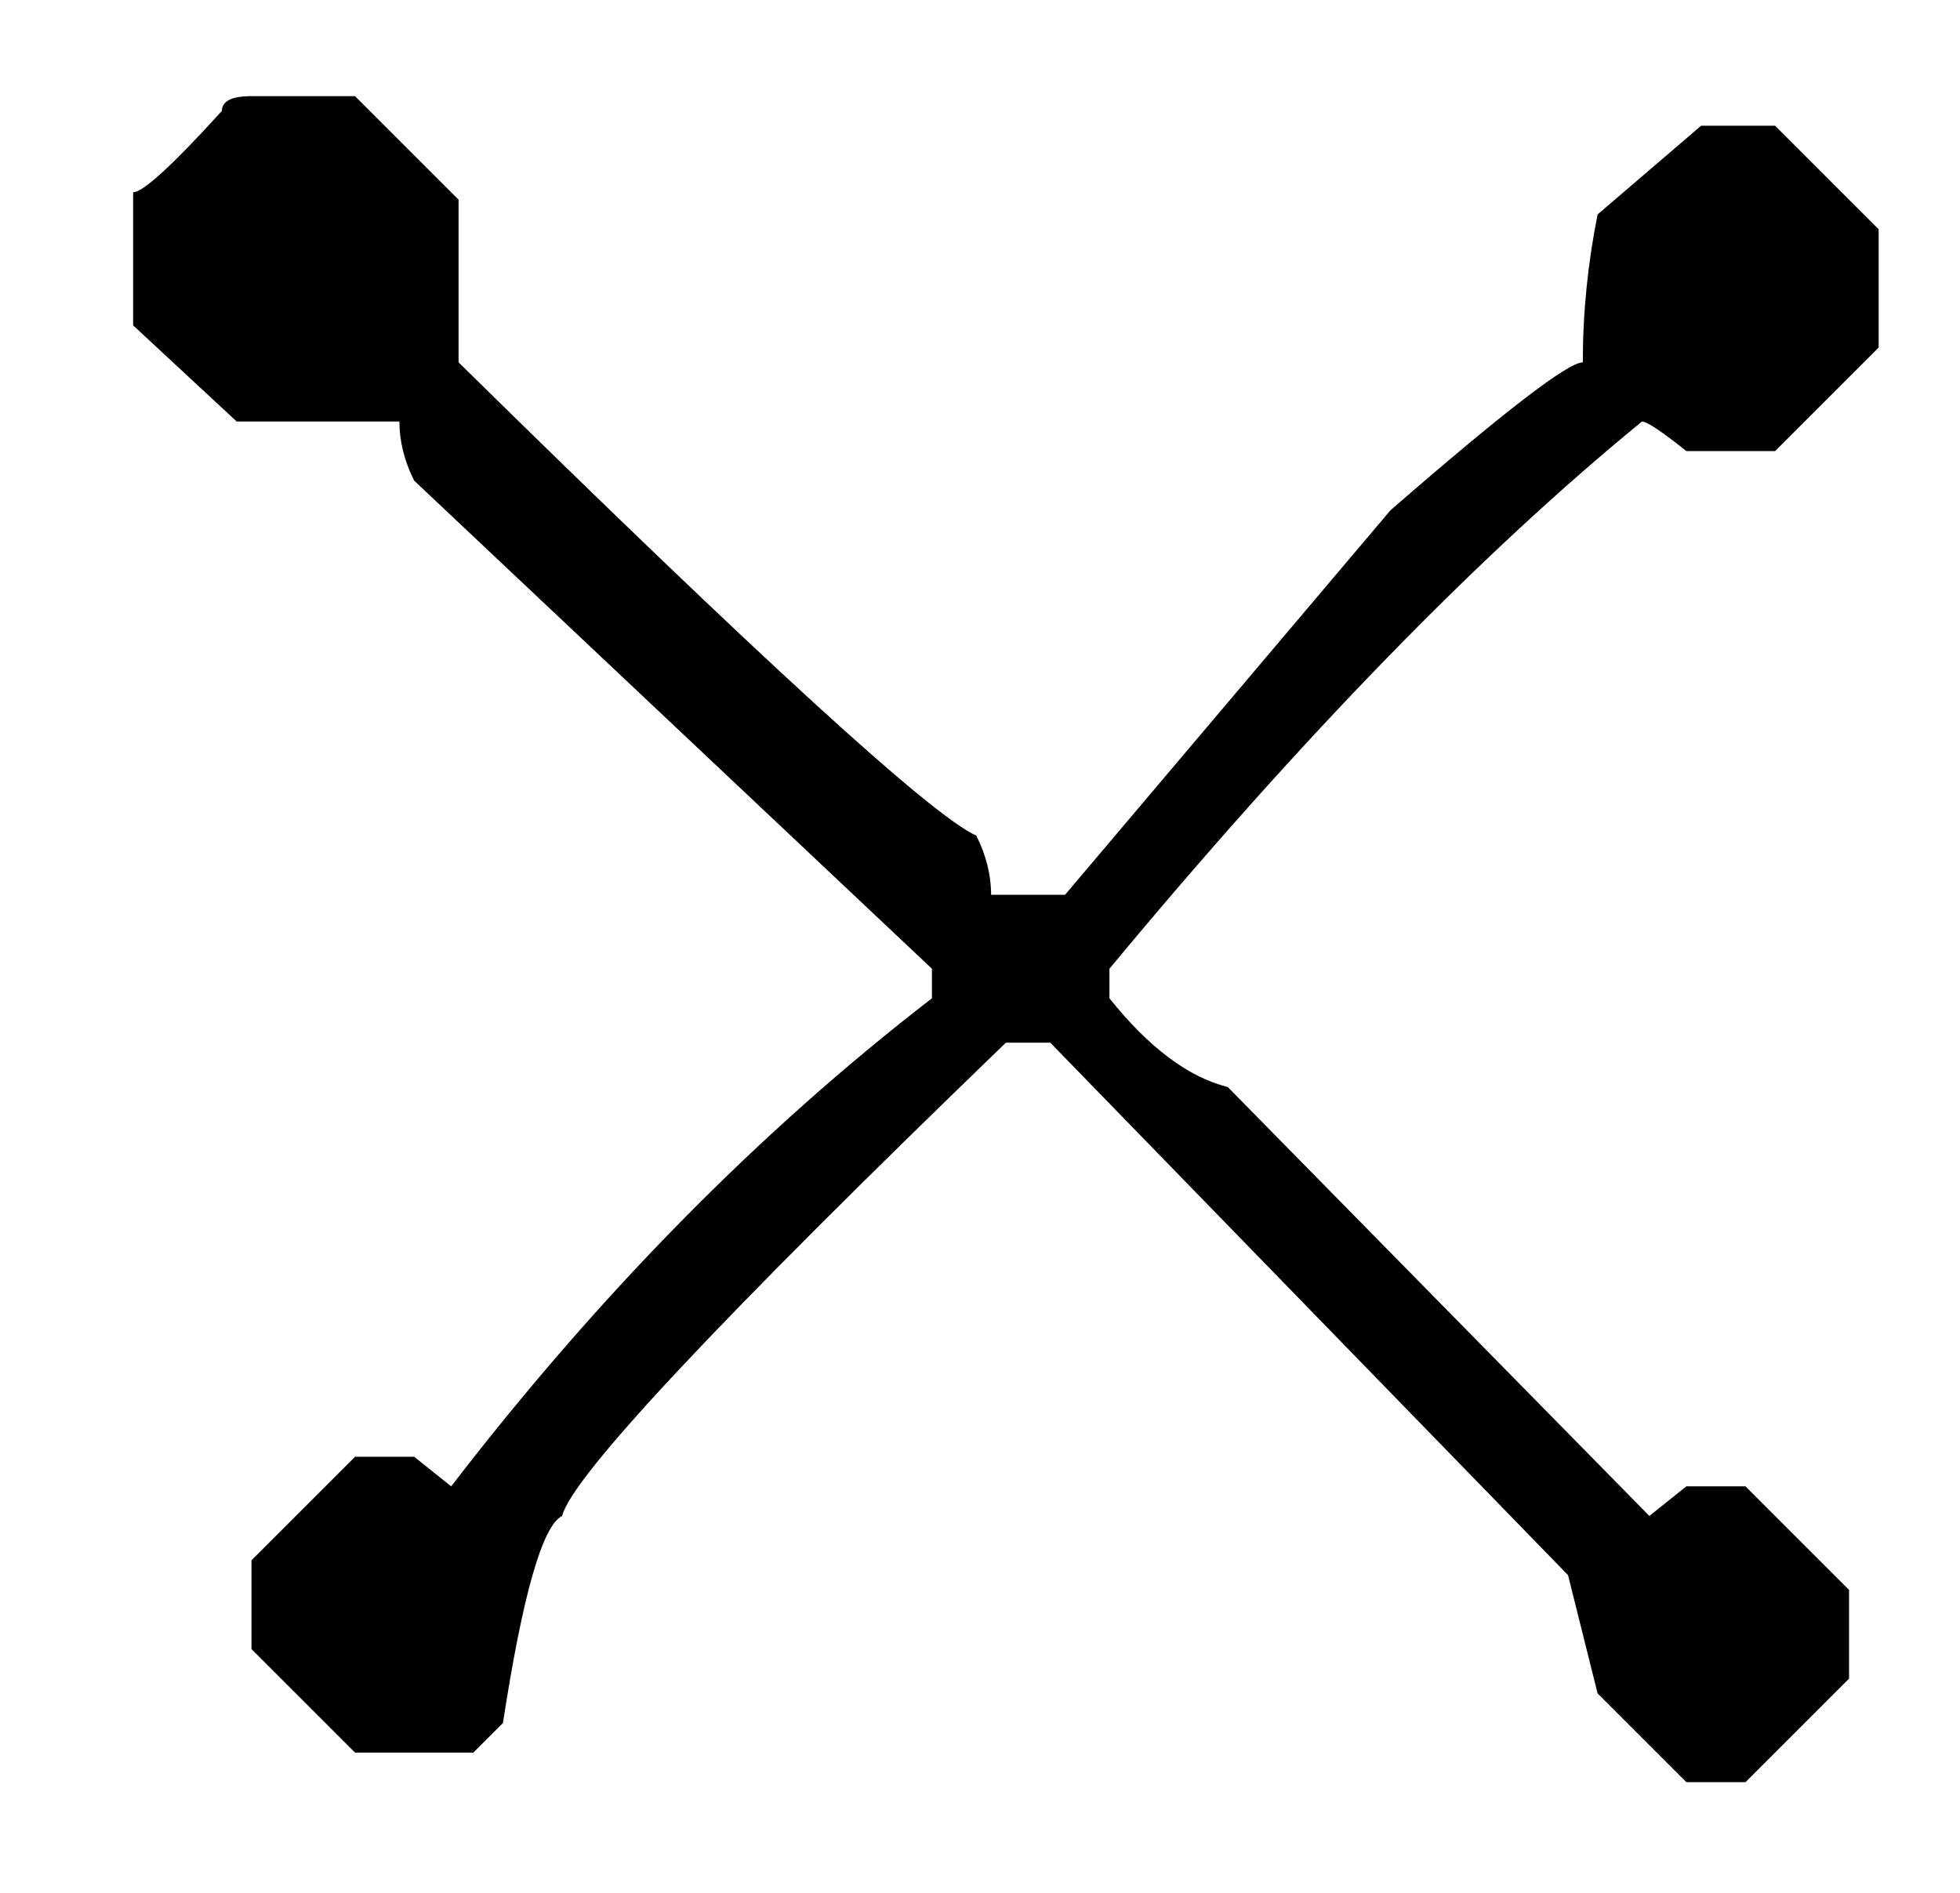<?xml version="1.0" standalone="no"?>
<!DOCTYPE svg PUBLIC "-//W3C//DTD SVG 1.1//EN" "http://www.w3.org/Graphics/SVG/1.1/DTD/svg11.dtd" >
<svg xmlns="http://www.w3.org/2000/svg" xmlns:xlink="http://www.w3.org/1999/xlink" version="1.1" viewBox="-10 0 265 256">
   <path fill="currentColor"
d="M8 27v17l14 13h22q0 4 2 8l70 66v4q-35 27 -65 66l-5 -4h-8l-14 14v12l14 14h16l4 -4q4 -26 8 -28q2 -8 60 -64h6l70 72l4 16l12 12h8l14 -14v-12l-14 -14h-8l-5 4l-57 -58q-8 -2 -16 -12v-4q39 -47 72 -74q1 0 6 4h12l14 -14v-16l-14 -14h-10l-14 12q-2 10 -2 20
q-3 0 -26 20l-44 52h-10q0 -4 -2 -8q-9 -4 -70 -64v-22l-14 -14h-14q-4 0 -4 2q-10 11 -12 11v1v0z" />
</svg>
